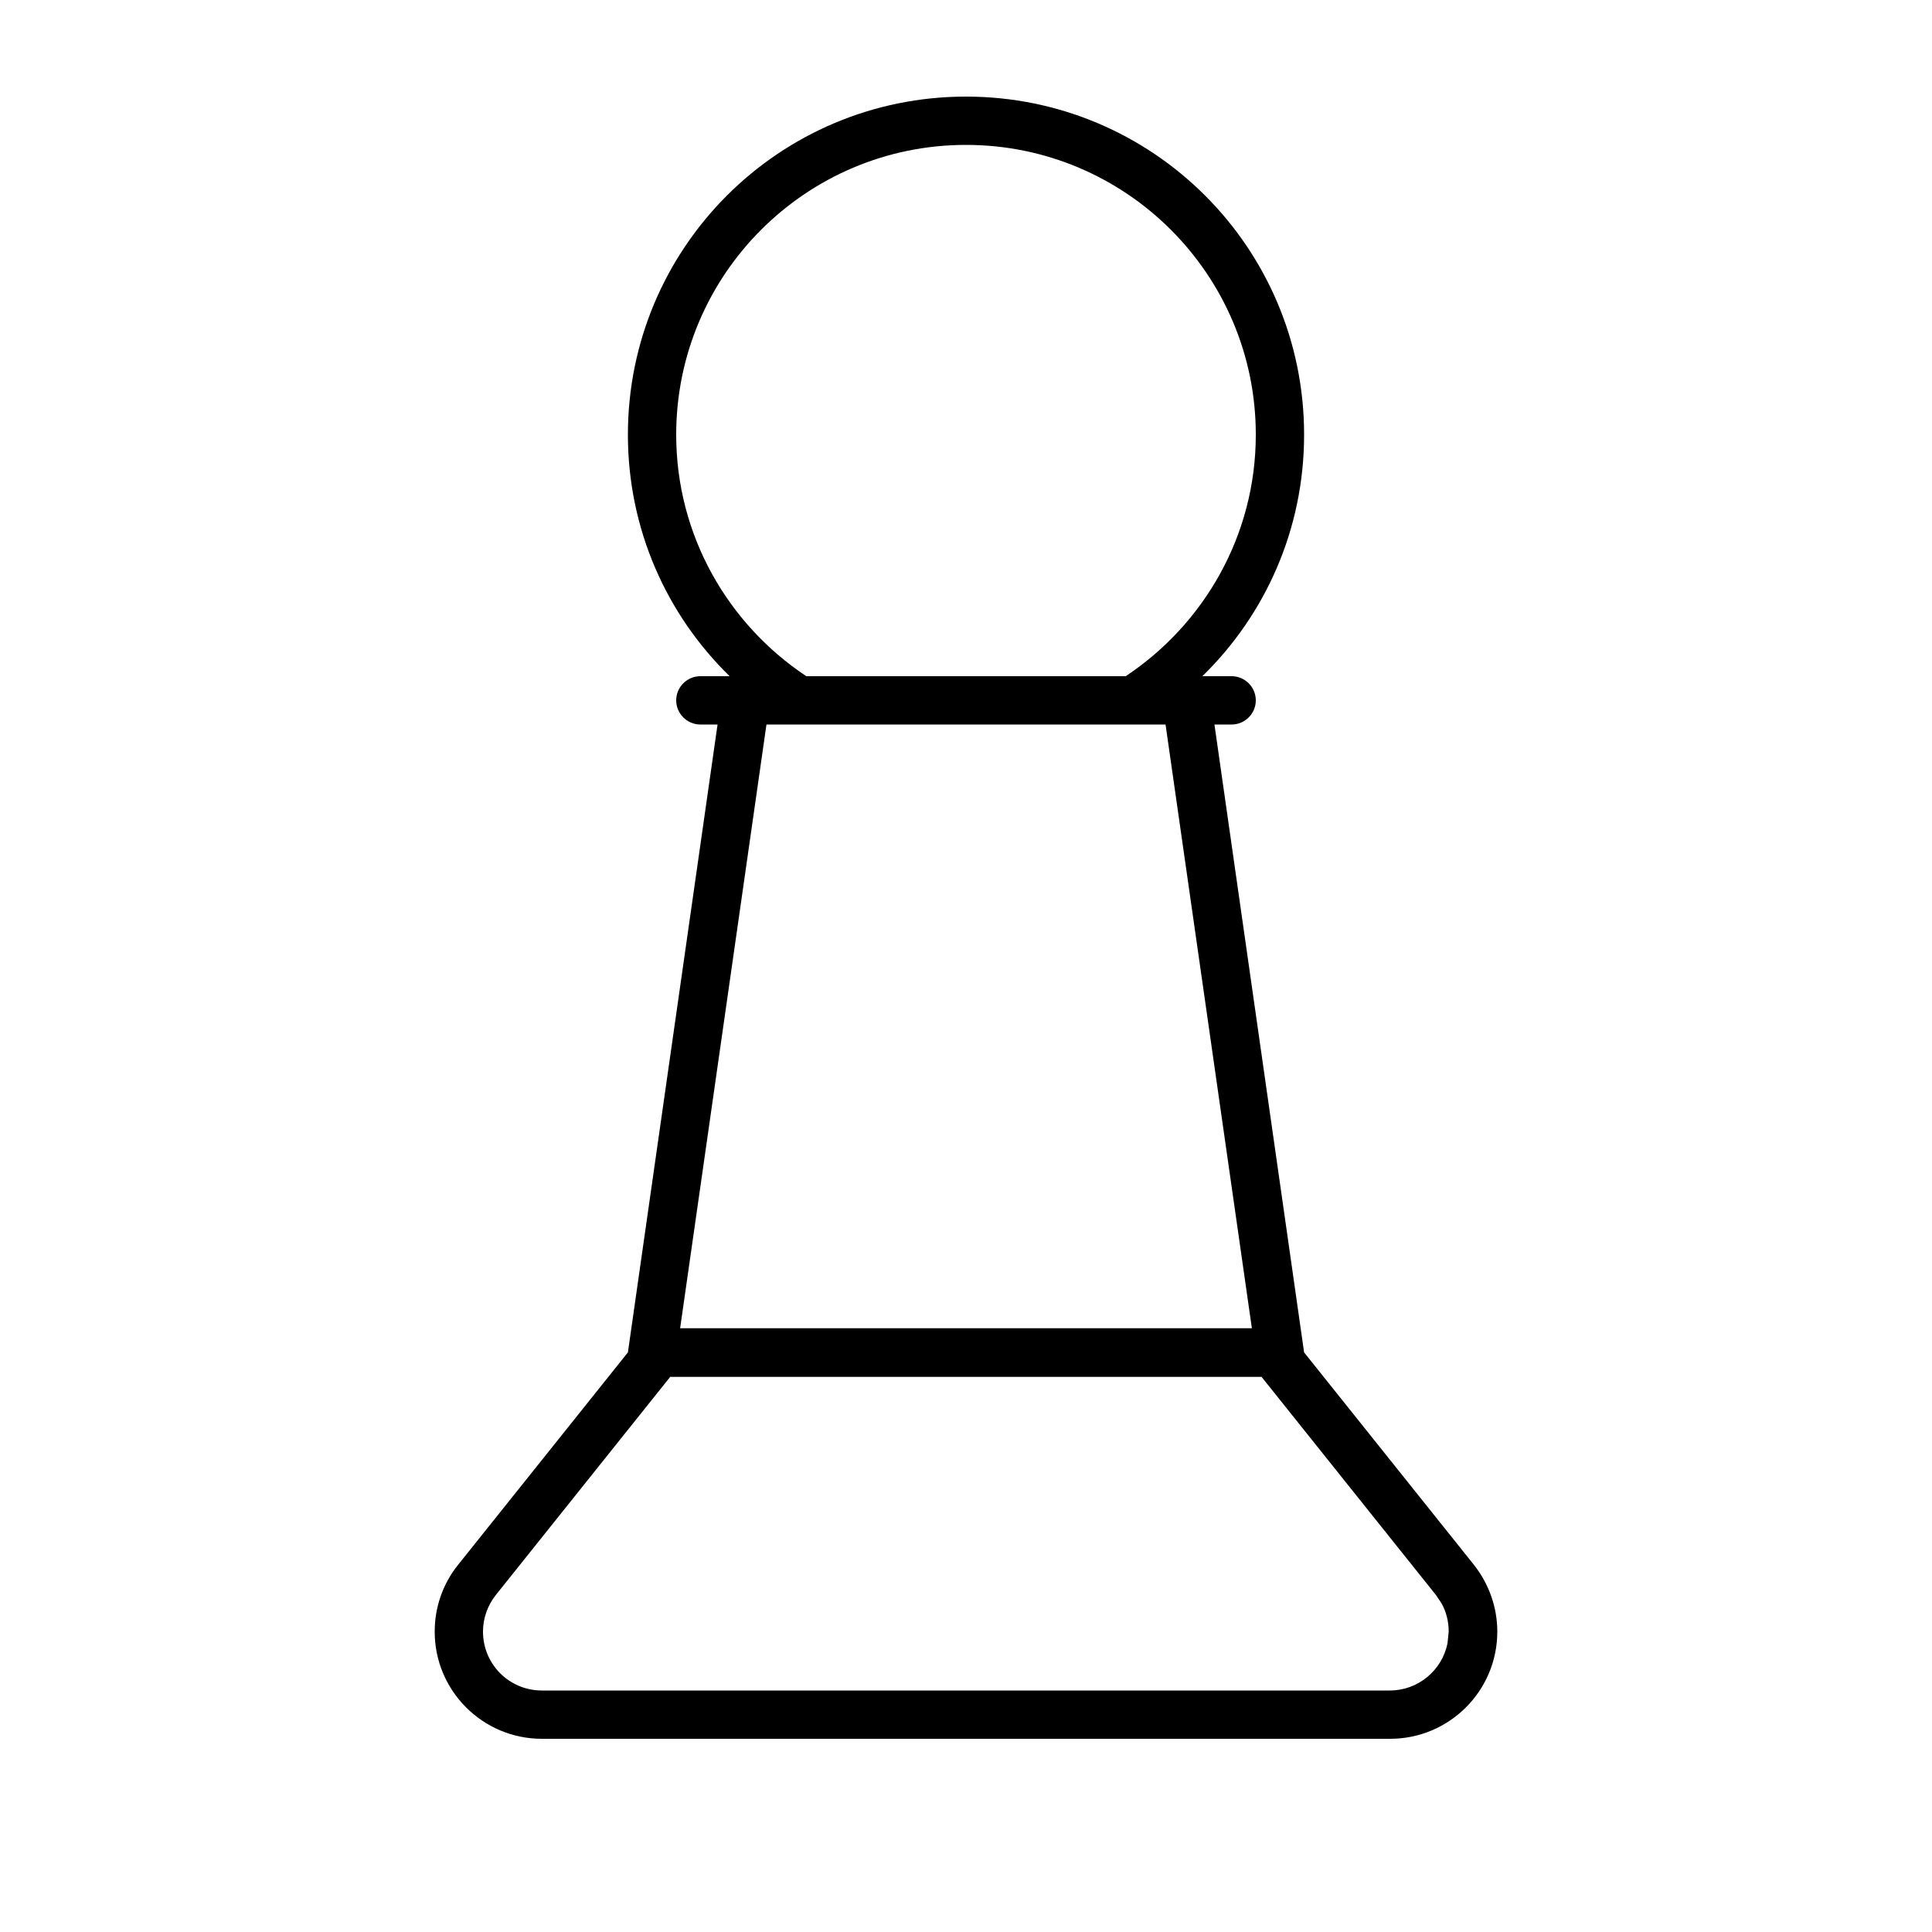 <svg xmlns="http://www.w3.org/2000/svg" viewBox="0 0 640 640"><!--! Font Awesome Pro 7.1.0 by @fontawesome - https://fontawesome.com License - https://fontawesome.com/license (Commercial License) Copyright 2025 Fonticons, Inc. --><path fill="currentColor" d="M320 32C381.9 32 432 82.1 432 144C432 175.4 419.1 203.7 398.3 224L408 224C412.4 224 416 227.6 416 232C416 236.4 412.4 240 408 240L402.3 240L432 448L488.2 518.3C493.2 524.6 496 532.4 496 540.5C496 560.1 480.1 576 460.5 576L179.5 576C159.9 576 144 560.1 144 540.5C144 532.4 146.7 524.6 151.8 518.3L208 448L237.7 240L232 240C227.6 240 224 236.4 224 232C224 227.6 227.6 224 232 224L241.7 224C220.9 203.7 208 175.4 208 144C208 82.1 258.1 32 320 32zM222.1 456L220.5 458L164.3 528.3C161.5 531.8 160 536.1 160 540.5C160 551.3 168.7 560 179.5 560L460.4 560C469.8 560 477.7 553.3 479.5 544.4L479.9 540.5C479.9 537.2 479.1 533.9 477.5 531.1L475.7 528.4L419.5 458.1L417.9 456.1L222.1 456.1zM225.3 440L414.7 440L386.1 240L253.9 240L225.3 440zM320 48C267 48 224 91 224 144C224 177.4 241.2 206.8 267.1 224L372.9 224C398.8 206.8 416 177.4 416 144C416 91 373 48 320 48z"/></svg>